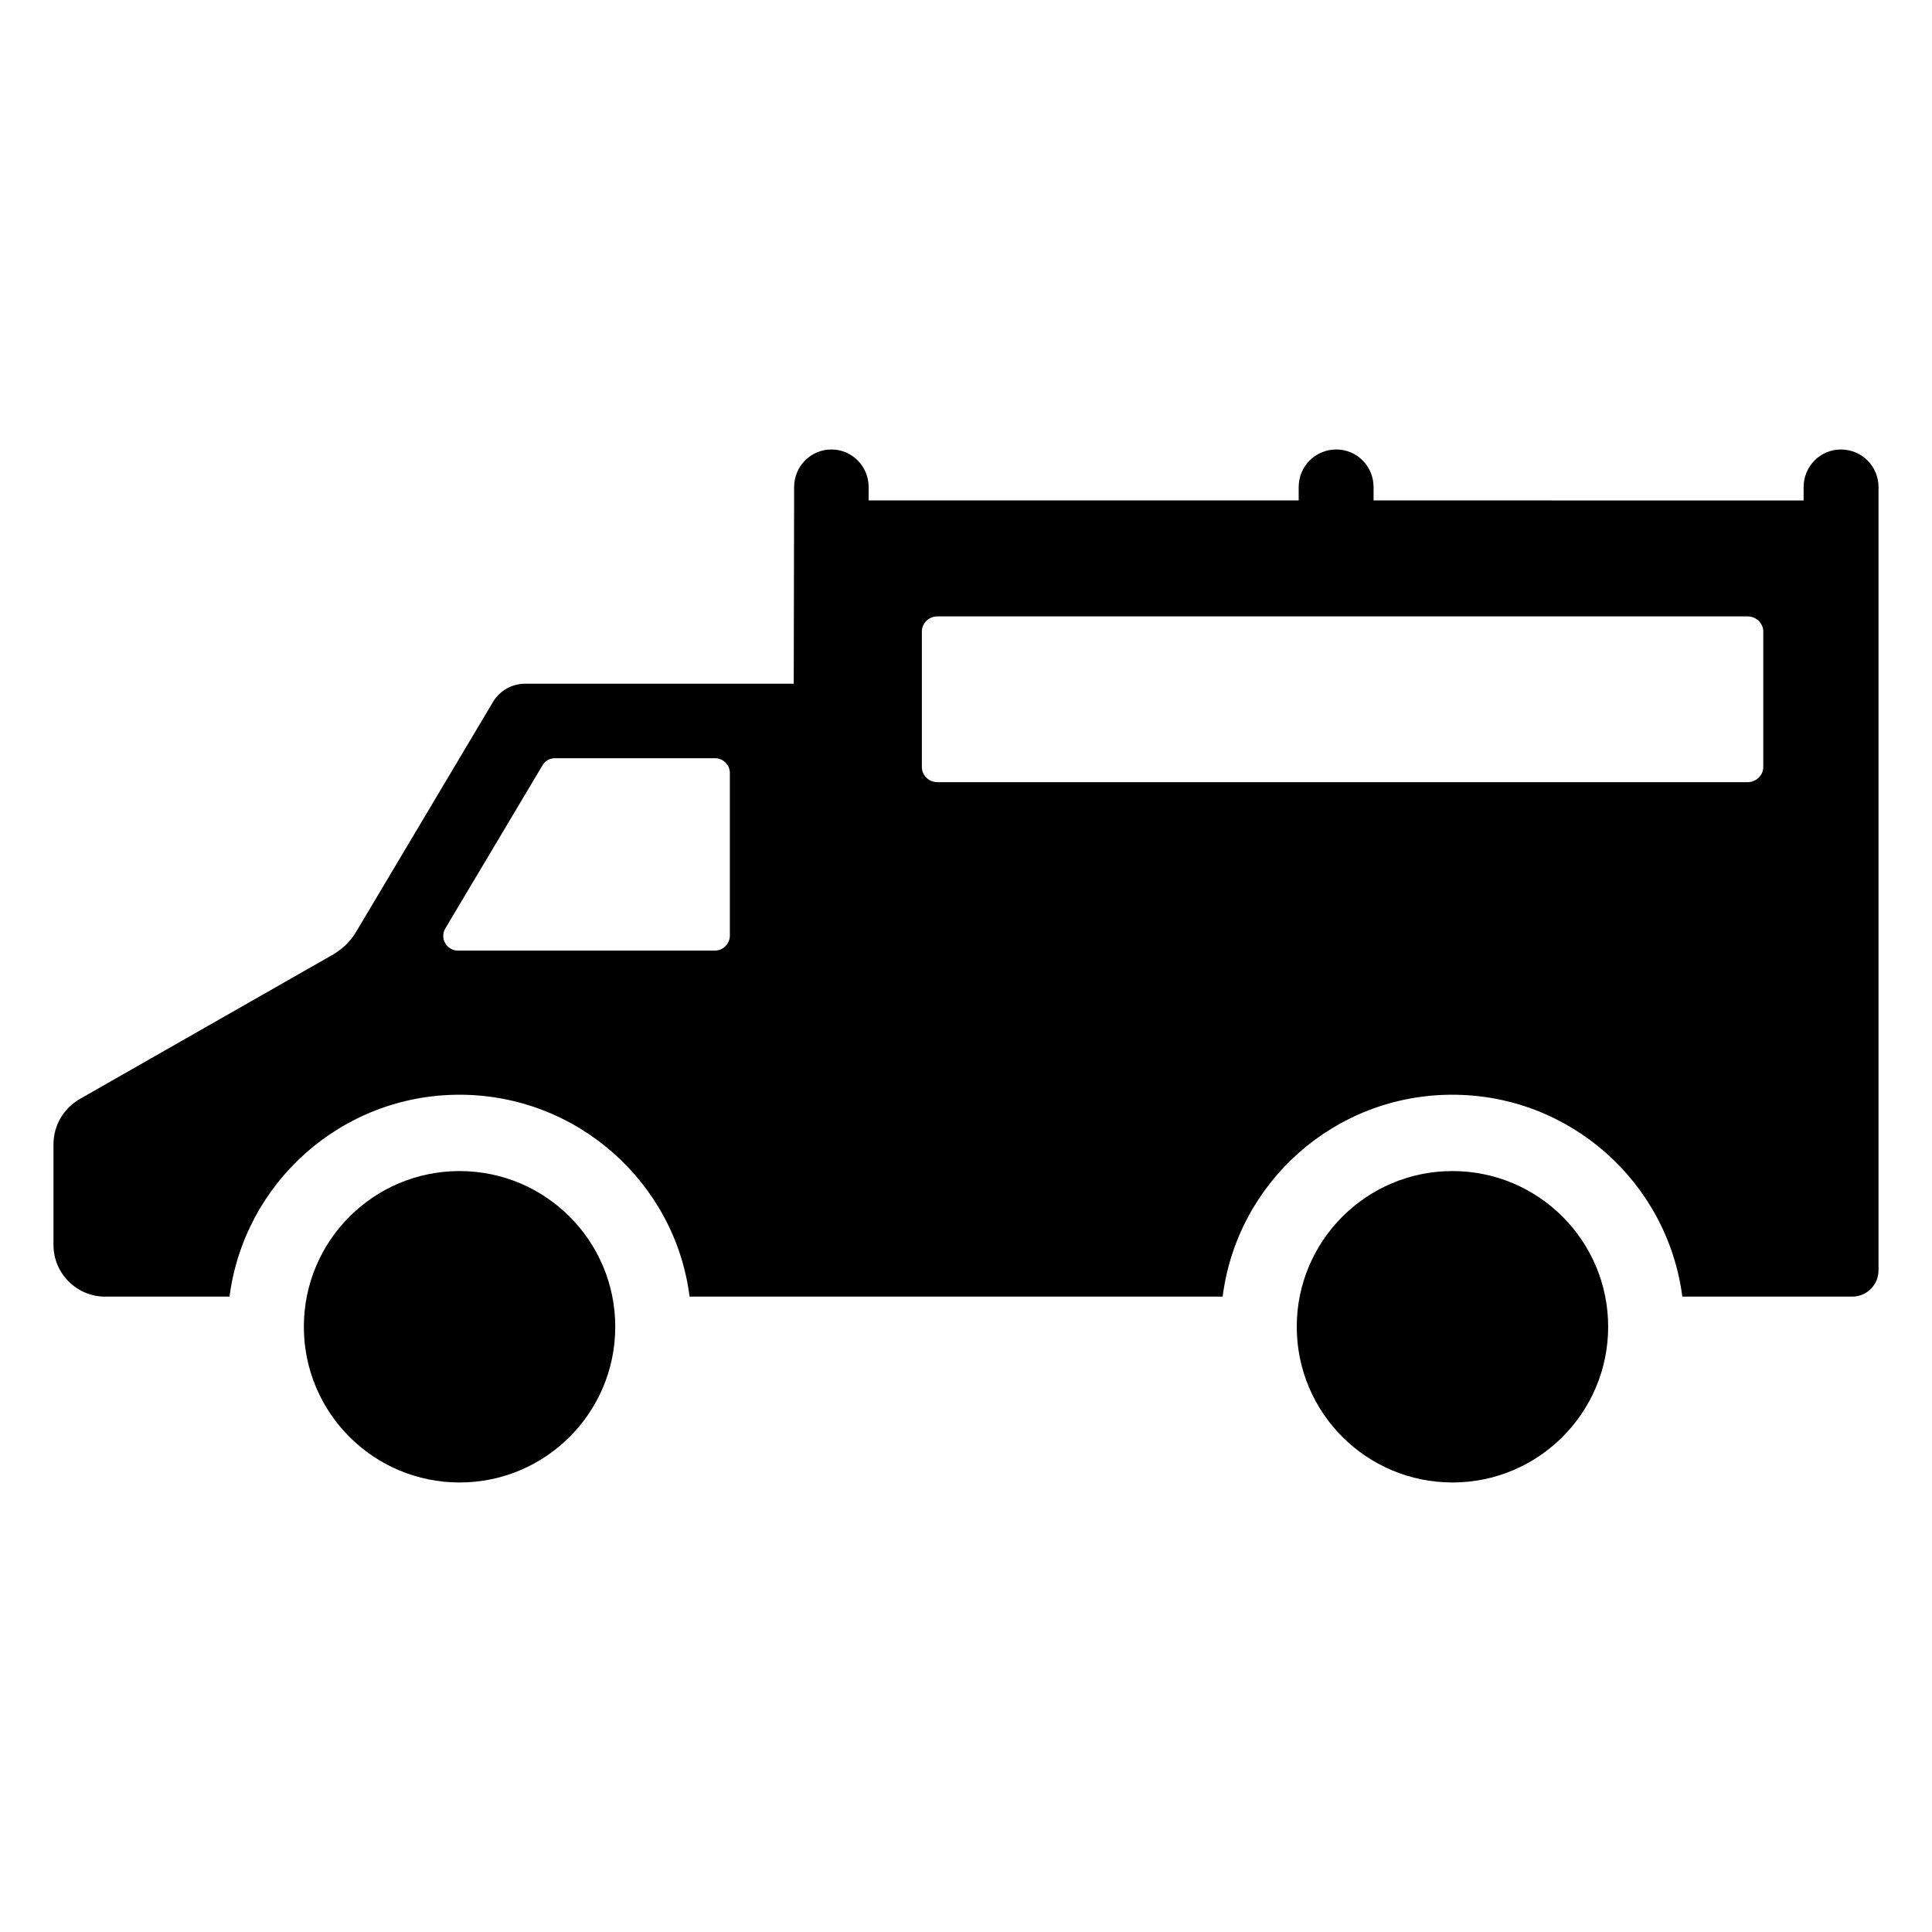 <?xml version="1.0" encoding="UTF-8"?>
<!-- Uploaded to: ICON Repo, www.iconrepo.com, Generator: ICON Repo Mixer Tools -->
<svg fill="#000000" width="800px" height="800px" version="1.1" viewBox="144 144 512 512" xmlns="http://www.w3.org/2000/svg">
 <g>
  <path d="m631.85 263.12c-5.441 0-9.875 4.434-9.875 9.977v3.527l-113.96-0.004v-3.527c0-5.543-4.434-9.977-9.875-9.977-5.543 0-9.977 4.434-9.977 9.977v3.527h-113.96v-3.527c0-5.543-4.434-9.977-9.875-9.977s-9.875 4.434-9.875 9.977c-0.012 4.031-0.109 55.27-0.102 52.094h-71.137c-3.527 0-6.75 1.812-8.566 4.836l-36.172 60.758c-1.512 2.621-3.629 4.637-6.144 6.144l-67.309 38.391c-4.234 2.523-6.852 6.957-6.852 11.996v26.602c0 7.559 6.144 13.703 13.703 13.703h32.949c3.93-30.23 29.727-53.504 60.961-53.504 31.137 0 57.133 23.277 60.961 53.504h141.27c3.828-30.23 29.625-53.504 60.859-53.504s57.031 23.277 60.961 53.504h45.039c3.828 0 6.953-3.125 6.953-6.953v-207.57c0-5.539-4.434-9.973-9.977-9.973zm-294.43 128.87c0 2.117-1.812 3.93-3.93 3.93h-68.113c-3.023 0-4.938-3.324-3.324-5.945l25.695-43.125c0.707-1.211 1.914-1.914 3.324-1.914h42.422c2.117 0 3.93 1.715 3.93 3.93zm273.87-44.738c0 2.215-1.914 4.031-4.133 4.031h-214.72c-2.316 0-4.133-1.812-4.133-4.031v-35.871c0-2.215 1.812-4.031 4.133-4.031h214.72c2.215 0 4.133 1.812 4.133 4.031z"/>
  <path d="m307.05 495.61c0 22.785-18.473 41.262-41.262 41.262-22.789 0-41.262-18.477-41.262-41.262 0-22.789 18.473-41.266 41.262-41.266 22.789 0 41.262 18.477 41.262 41.266"/>
  <path d="m570.18 495.61c0 22.785-18.473 41.262-41.262 41.262-22.789 0-41.262-18.477-41.262-41.262 0-22.789 18.473-41.266 41.262-41.266 22.789 0 41.262 18.477 41.262 41.266"/>
 </g>
</svg>